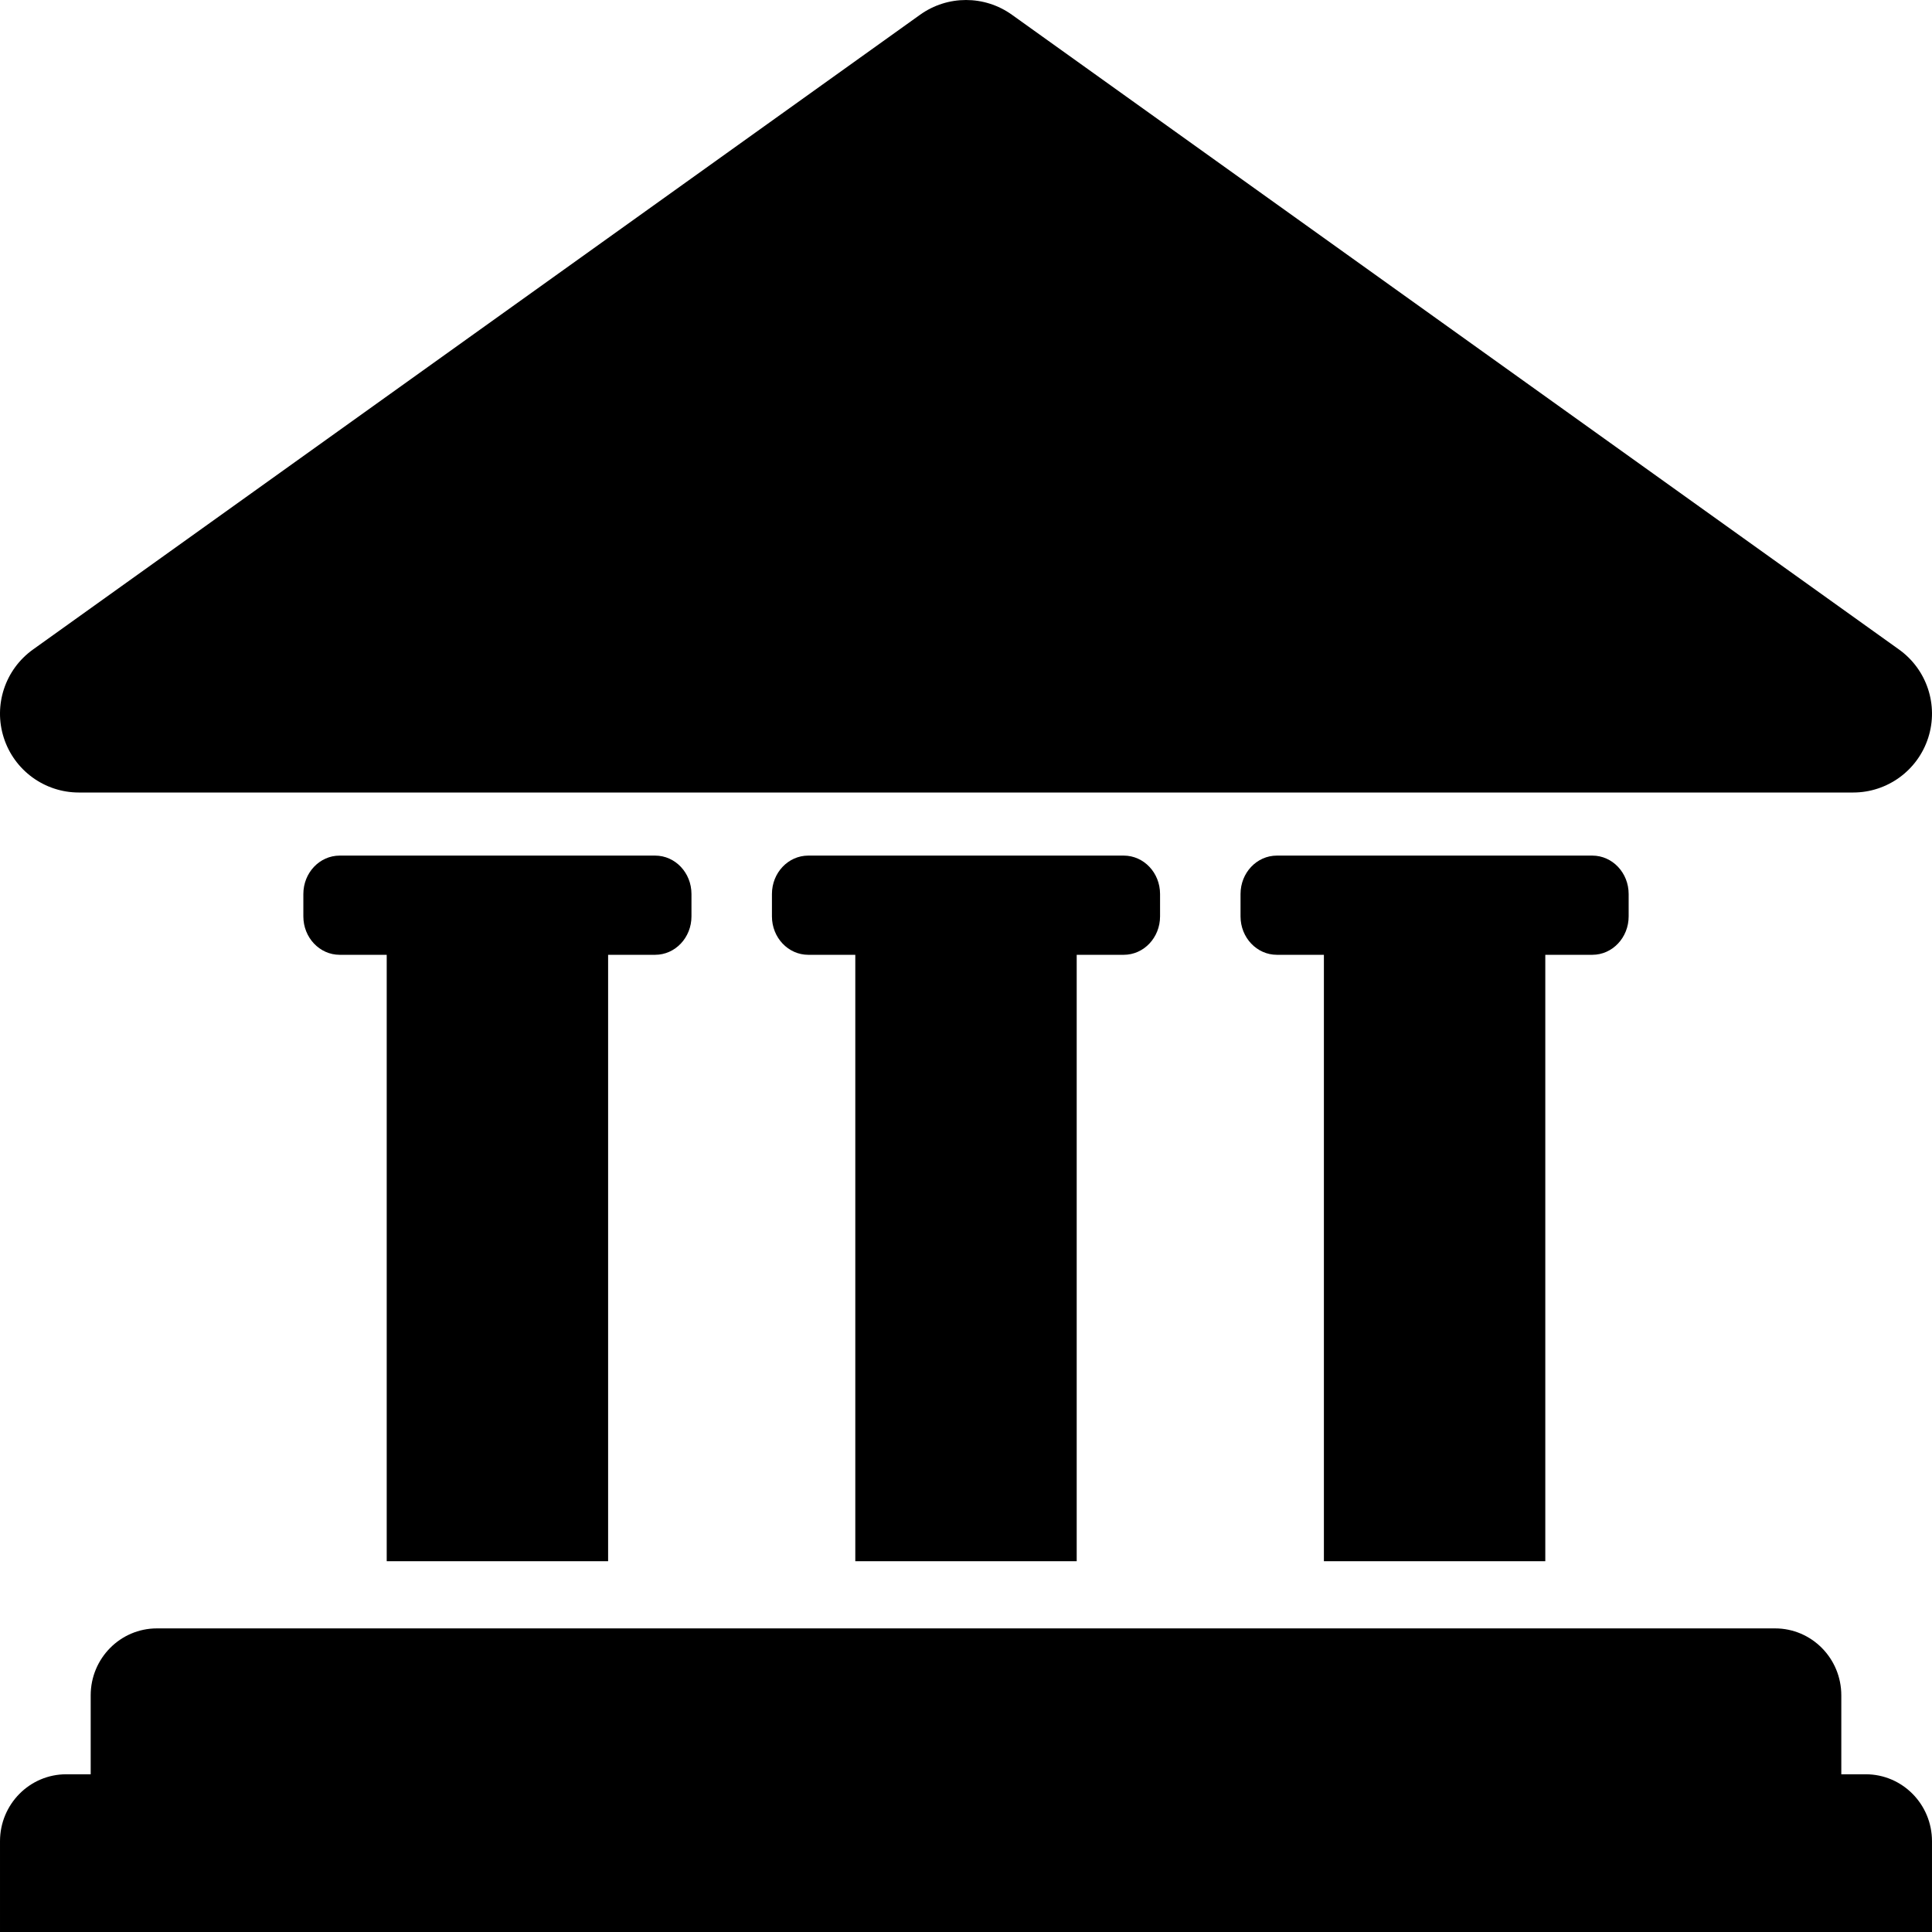 <?xml version="1.0" encoding="iso-8859-1"?>
<!-- Uploaded to: SVG Repo, www.svgrepo.com, Generator: SVG Repo Mixer Tools -->
<!DOCTYPE svg PUBLIC "-//W3C//DTD SVG 1.1//EN" "http://www.w3.org/Graphics/SVG/1.1/DTD/svg11.dtd">
<svg fill="#000000" height="800px" width="800px" version="1.1" id="Capa_1" xmlns="http://www.w3.org/2000/svg" xmlns:xlink="http://www.w3.org/1999/xlink" 
	 viewBox="0 0 490.003 490.003" xml:space="preserve">
<g>
	<path d="M154.232,395.955V242.162h11.929c5.091,0,9.212-4.361,9.212-9.74v-5.682c0-5.38-4.121-9.738-9.212-9.738h-11.929H98.078
		H86.15c-5.089,0-9.213,4.358-9.213,9.738v5.682c0,5.379,4.124,9.74,9.213,9.74h11.929v153.794H154.232z"/>
	<path d="M273.078,395.955V242.162h11.929c5.09,0,9.212-4.361,9.212-9.74v-5.682c0-5.38-4.122-9.738-9.212-9.738h-11.929h-56.153
		h-11.929c-5.089,0-9.213,4.358-9.213,9.738v5.682c0,5.379,4.124,9.74,9.213,9.74h11.929v153.794H273.078z"/>
	<path d="M391.925,395.955V242.162h11.929c5.09,0,9.212-4.361,9.212-9.74v-5.682c0-5.38-4.122-9.738-9.212-9.738h-11.929h-56.153
		h-11.929c-5.089,0-9.213,4.358-9.213,9.738v5.682c0,5.379,4.124,9.74,9.213,9.74h11.929v153.794H391.925z"/>
	<path d="M473.206,450.001h-6.205v-20.016c0-9.383-7.521-16.984-16.795-16.984H39.794c-9.276,0-16.793,7.602-16.793,16.984v20.016
		h-6.207c-9.276,0-16.793,7.602-16.793,16.984v23.016h490v-23.016C490.001,457.603,482.481,450.001,473.206,450.001z"/>
	<path d="M20.001,201.001h450c8.691,0,16.388-5.613,19.043-13.889c2.656-8.275-0.336-17.318-7.404-22.376l-225-161
		c-3.481-2.49-7.56-3.735-11.639-3.735c-4.079,0-8.158,1.245-11.639,3.735l-225,161c-7.068,5.058-10.061,14.1-7.404,22.376
		C3.614,195.388,11.31,201.001,20.001,201.001z"/>
</g>
</svg>